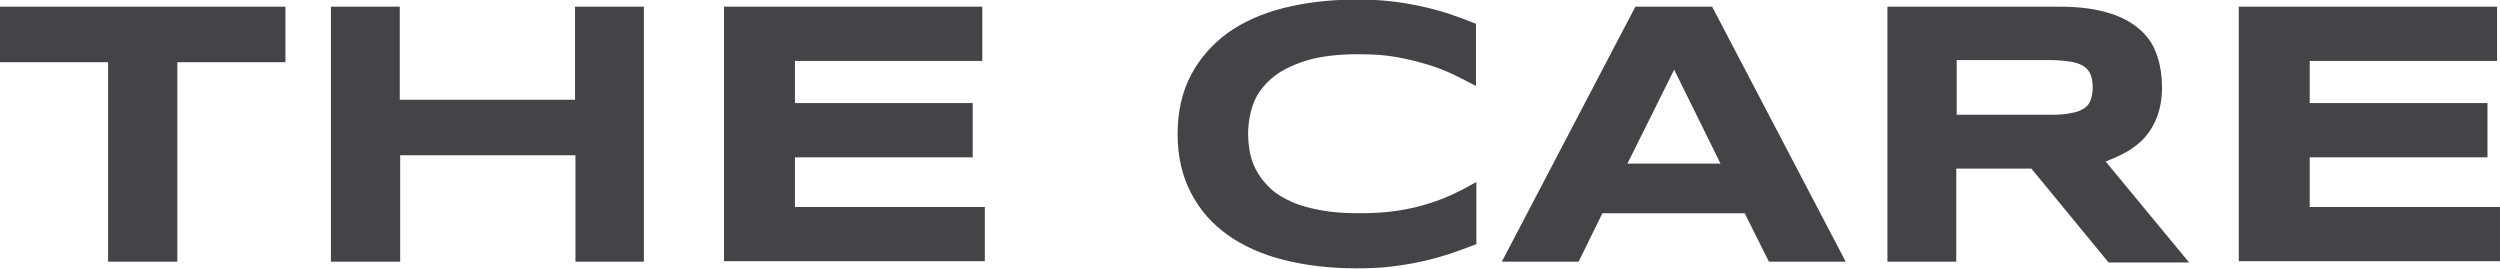 <svg xmlns="http://www.w3.org/2000/svg" xml:space="preserve" id="レイヤー_1" x="0" y="0" style="enable-background:new 0 0 599.1 64.4" version="1.1" viewBox="0 0 599.1 64.4"><style>.st0{fill:#424447}</style><path d="M42.5 14.9v47.8H25.9V14.9H0V1.6h68.4v13.3H42.5zM137.9 62.7V37.2h-42v25.5H79.3V1.6h16.5v22.3h42V1.6h16.5v61.1h-16.4zM173.5 62.7V1.6h61.9v13h-44.9v10.1h42.6v13h-42.6v11.9H236v13h-62.5zM347.2 60.9c-2.2.7-4.4 1.3-6.7 1.8s-4.8.9-7.3 1.2-5.3.4-8.3.4c-6.2 0-12-.7-17.2-2s-9.7-3.3-13.5-6c-3.8-2.7-6.7-6-8.8-10.1-2.1-4-3.2-8.7-3.2-14.1s1.1-10.1 3.2-14.1 5.1-7.4 8.8-10.1c3.8-2.7 8.3-4.7 13.5-6 5.2-1.3 11-2 17.2-2 2.9 0 5.7.1 8.3.4 2.6.3 5 .7 7.3 1.2s4.6 1.1 6.7 1.8 4.3 1.5 6.5 2.4v14.9c-1.7-.9-3.5-1.8-5.3-2.7-1.9-.9-3.9-1.7-6.2-2.4-2.3-.7-4.7-1.3-7.4-1.8s-5.7-.7-9.1-.7c-5.2 0-9.5.5-12.9 1.6s-6.2 2.5-8.2 4.3c-2 1.8-3.5 3.8-4.3 6.1-.8 2.3-1.2 4.7-1.2 7.1 0 1.6.2 3.2.5 4.8.4 1.6.9 3.1 1.8 4.5.8 1.4 1.9 2.7 3.2 3.9 1.3 1.2 3 2.2 5 3.1 2 .9 4.3 1.5 7 2s5.7.7 9.2.7c3.4 0 6.4-.2 9.1-.6 2.7-.4 5.2-1 7.4-1.7 2.3-.7 4.3-1.5 6.2-2.4 1.9-.9 3.6-1.8 5.3-2.8v14.9c-2.3.9-4.5 1.7-6.6 2.4zM418.1 51.1H384l-5.7 11.6h-18.4l32-61.1h18.4l32 61.1h-18.4l-5.8-11.6zM390 39.2h22.3l-11.1-22.5L390 39.2zM468.8 62.7h-16.5V1.6h41.4c4.5 0 8.2.5 11.3 1.4 3.1.9 5.6 2.2 7.6 3.9s3.4 3.7 4.2 6.1c.9 2.4 1.3 5.1 1.3 8 0 2.6-.4 4.8-1.1 6.8-.7 1.9-1.7 3.6-2.9 5s-2.7 2.5-4.3 3.5c-1.6.9-3.4 1.7-5.2 2.4l20 24.2h-19.3l-18.5-22.5h-18v22.3zm32.7-41.8c0-1.2-.2-2.2-.5-3-.3-.8-.9-1.5-1.6-2-.8-.5-1.8-.9-3.1-1.1-1.3-.2-2.9-.4-4.8-.4h-22.6v13.1h22.6c1.9 0 3.5-.1 4.8-.4 1.3-.2 2.3-.6 3.1-1.1.8-.5 1.3-1.2 1.6-2 .3-.9.5-1.9.5-3.1zM536.5 62.7V1.6h61.9v13h-44.9v10.1h42.6v13h-42.6v11.9h45.6v13h-62.6z" class="st0"/></svg>